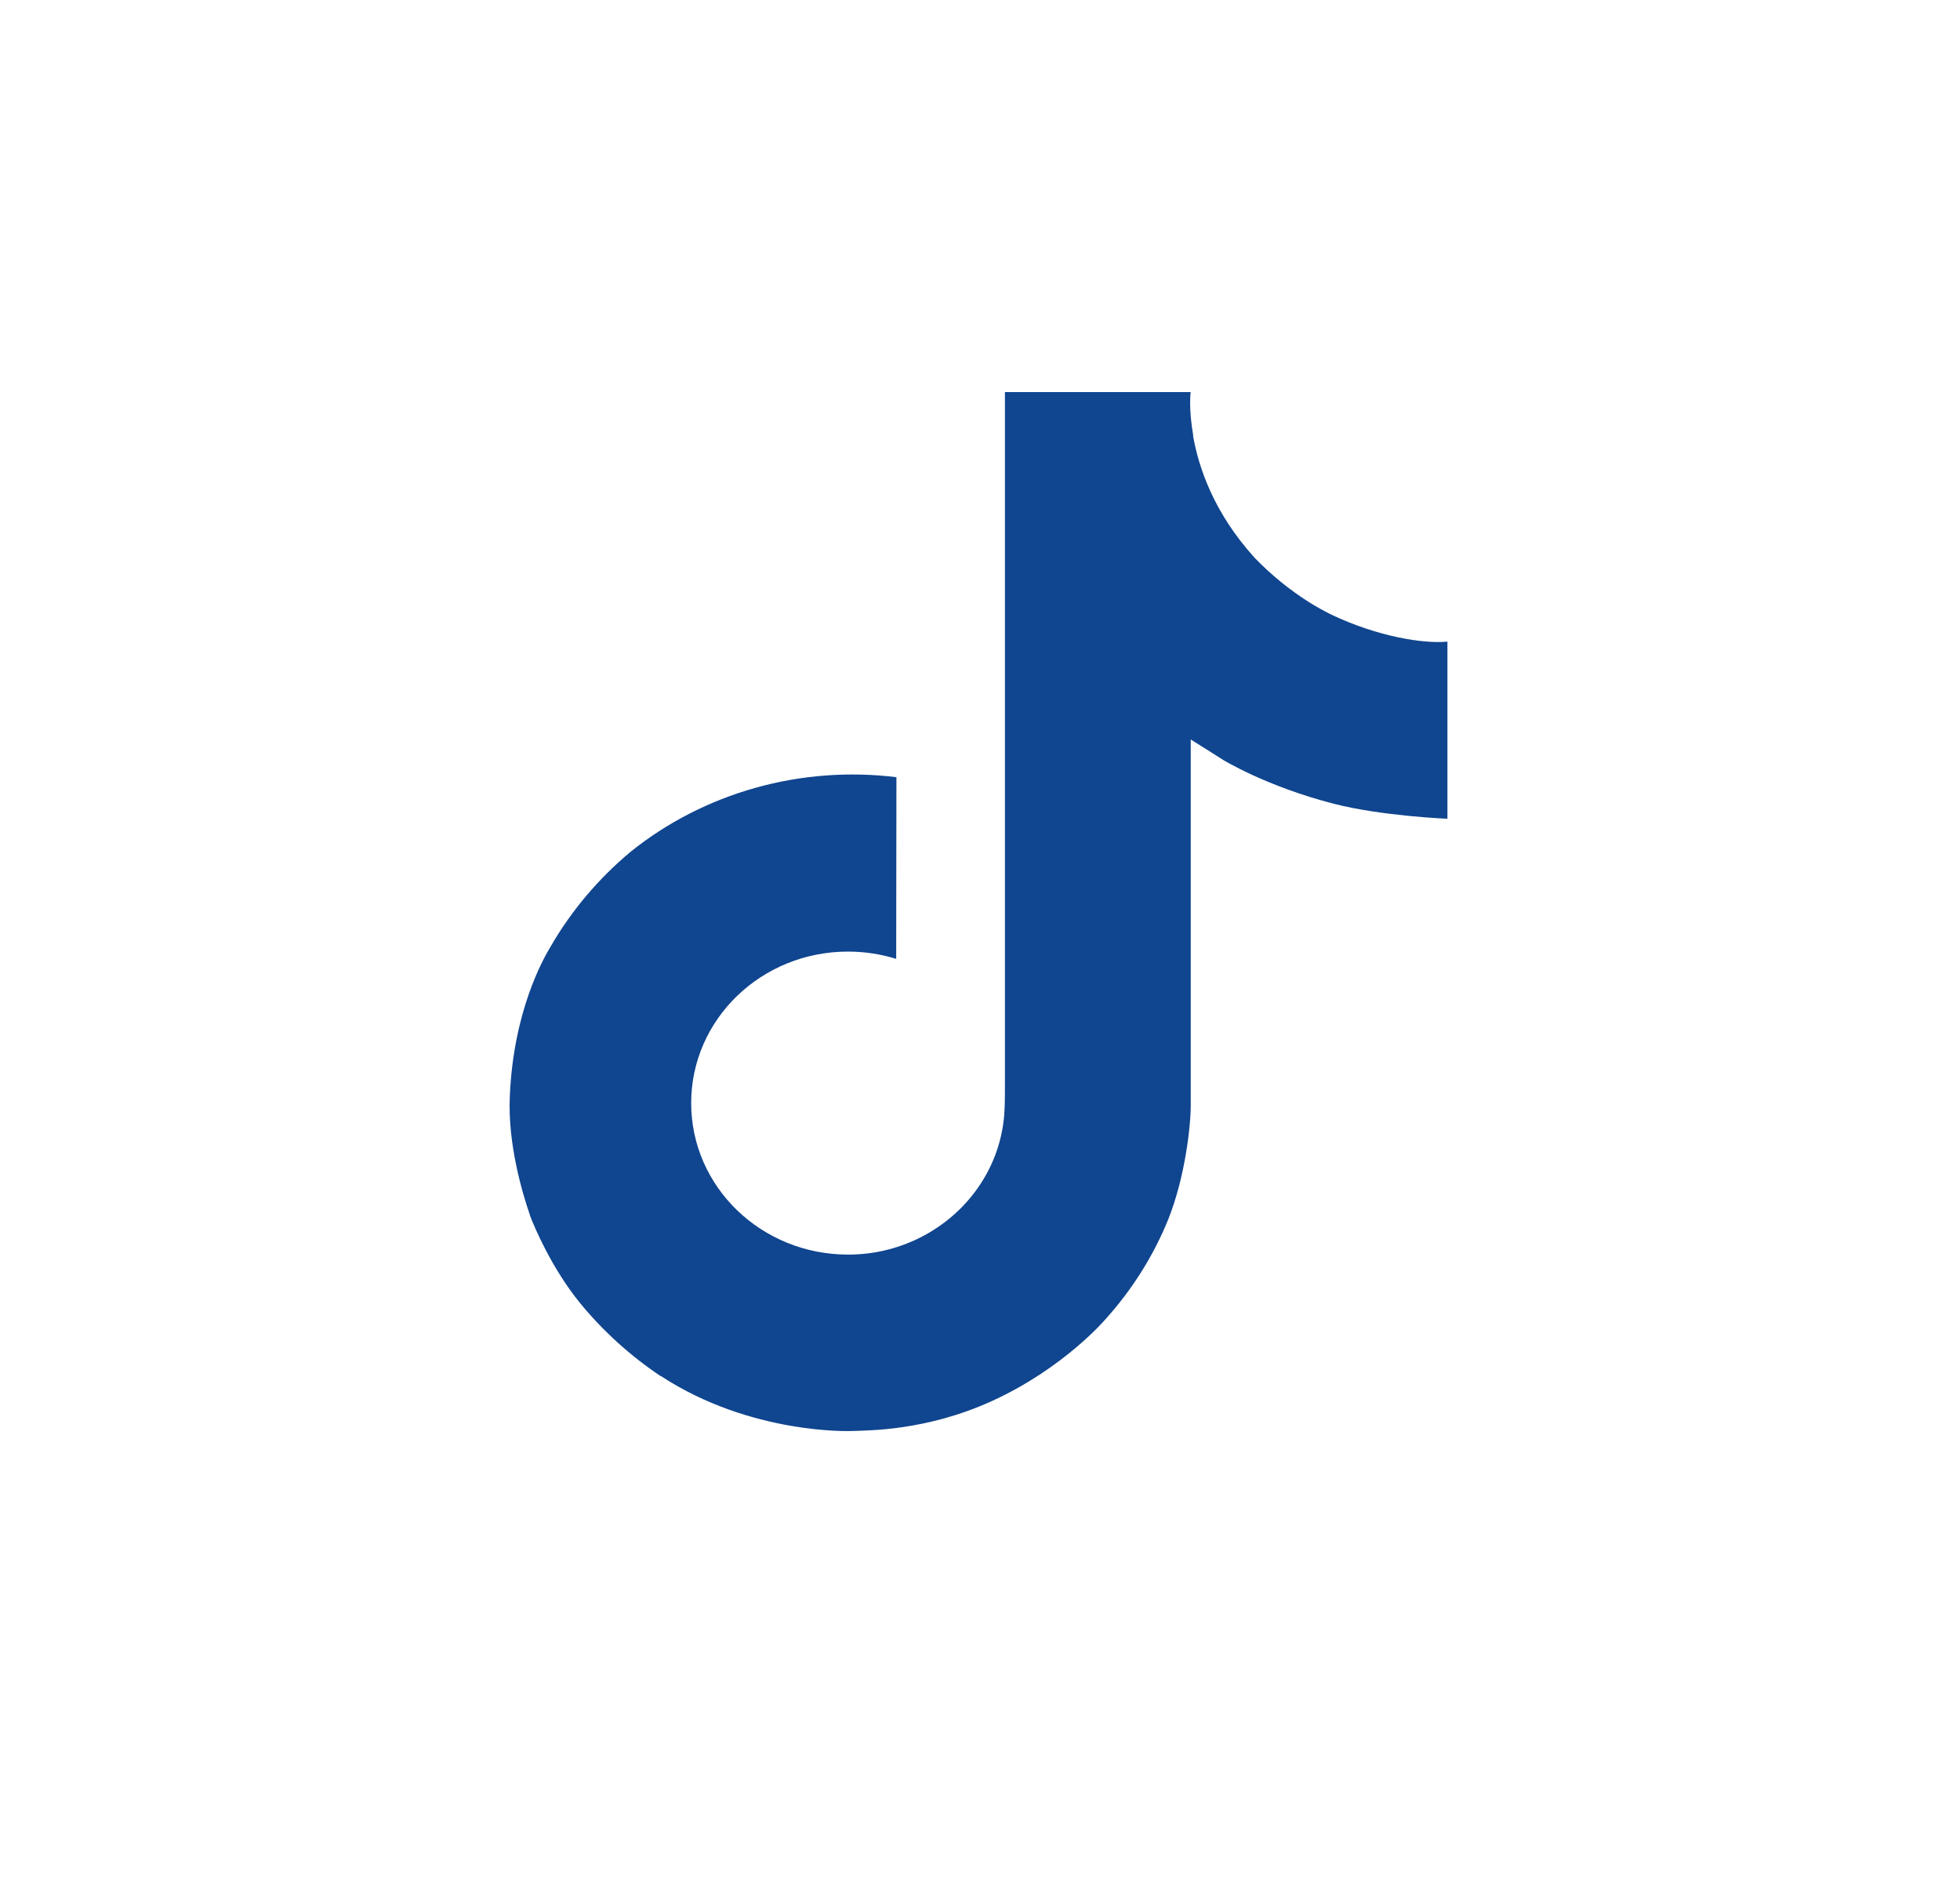 <svg width="25" height="24" viewBox="0 0 25 24" fill="none" xmlns="http://www.w3.org/2000/svg">
<path d="M16.973 7.834C16.88 7.787 16.789 7.737 16.701 7.682C16.445 7.52 16.211 7.329 16.003 7.113C15.483 6.541 15.288 5.961 15.217 5.555H15.22C15.16 5.218 15.185 5 15.188 5H12.818V13.799C12.818 13.917 12.818 14.034 12.813 14.149C12.813 14.164 12.811 14.177 12.81 14.193C12.81 14.199 12.81 14.206 12.809 14.212C12.809 14.214 12.809 14.216 12.809 14.217C12.784 14.533 12.679 14.838 12.502 15.105C12.325 15.373 12.083 15.594 11.796 15.751C11.497 15.914 11.159 16 10.816 15.999C9.711 15.999 8.816 15.135 8.816 14.067C8.816 12.999 9.711 12.135 10.816 12.135C11.025 12.135 11.232 12.166 11.431 12.228L11.434 9.911C10.831 9.837 10.218 9.883 9.634 10.047C9.05 10.211 8.507 10.489 8.041 10.864C7.633 11.205 7.289 11.612 7.026 12.066C6.926 12.231 6.549 12.897 6.503 13.977C6.474 14.59 6.666 15.225 6.757 15.488V15.493C6.815 15.648 7.038 16.175 7.401 16.62C7.694 16.977 8.04 17.29 8.428 17.55V17.544L8.433 17.55C9.581 18.299 10.853 18.249 10.853 18.249C11.073 18.241 11.811 18.249 12.649 17.868C13.578 17.445 14.107 16.816 14.107 16.816C14.445 16.44 14.714 16.011 14.902 15.548C15.117 15.007 15.188 14.358 15.188 14.098V9.43C15.217 9.447 15.6 9.69 15.6 9.69C15.6 9.69 16.152 10.029 17.013 10.25C17.63 10.408 18.462 10.441 18.462 10.441V8.182C18.171 8.212 17.579 8.124 16.973 7.834Z" fill="#10458F"/>
</svg>
